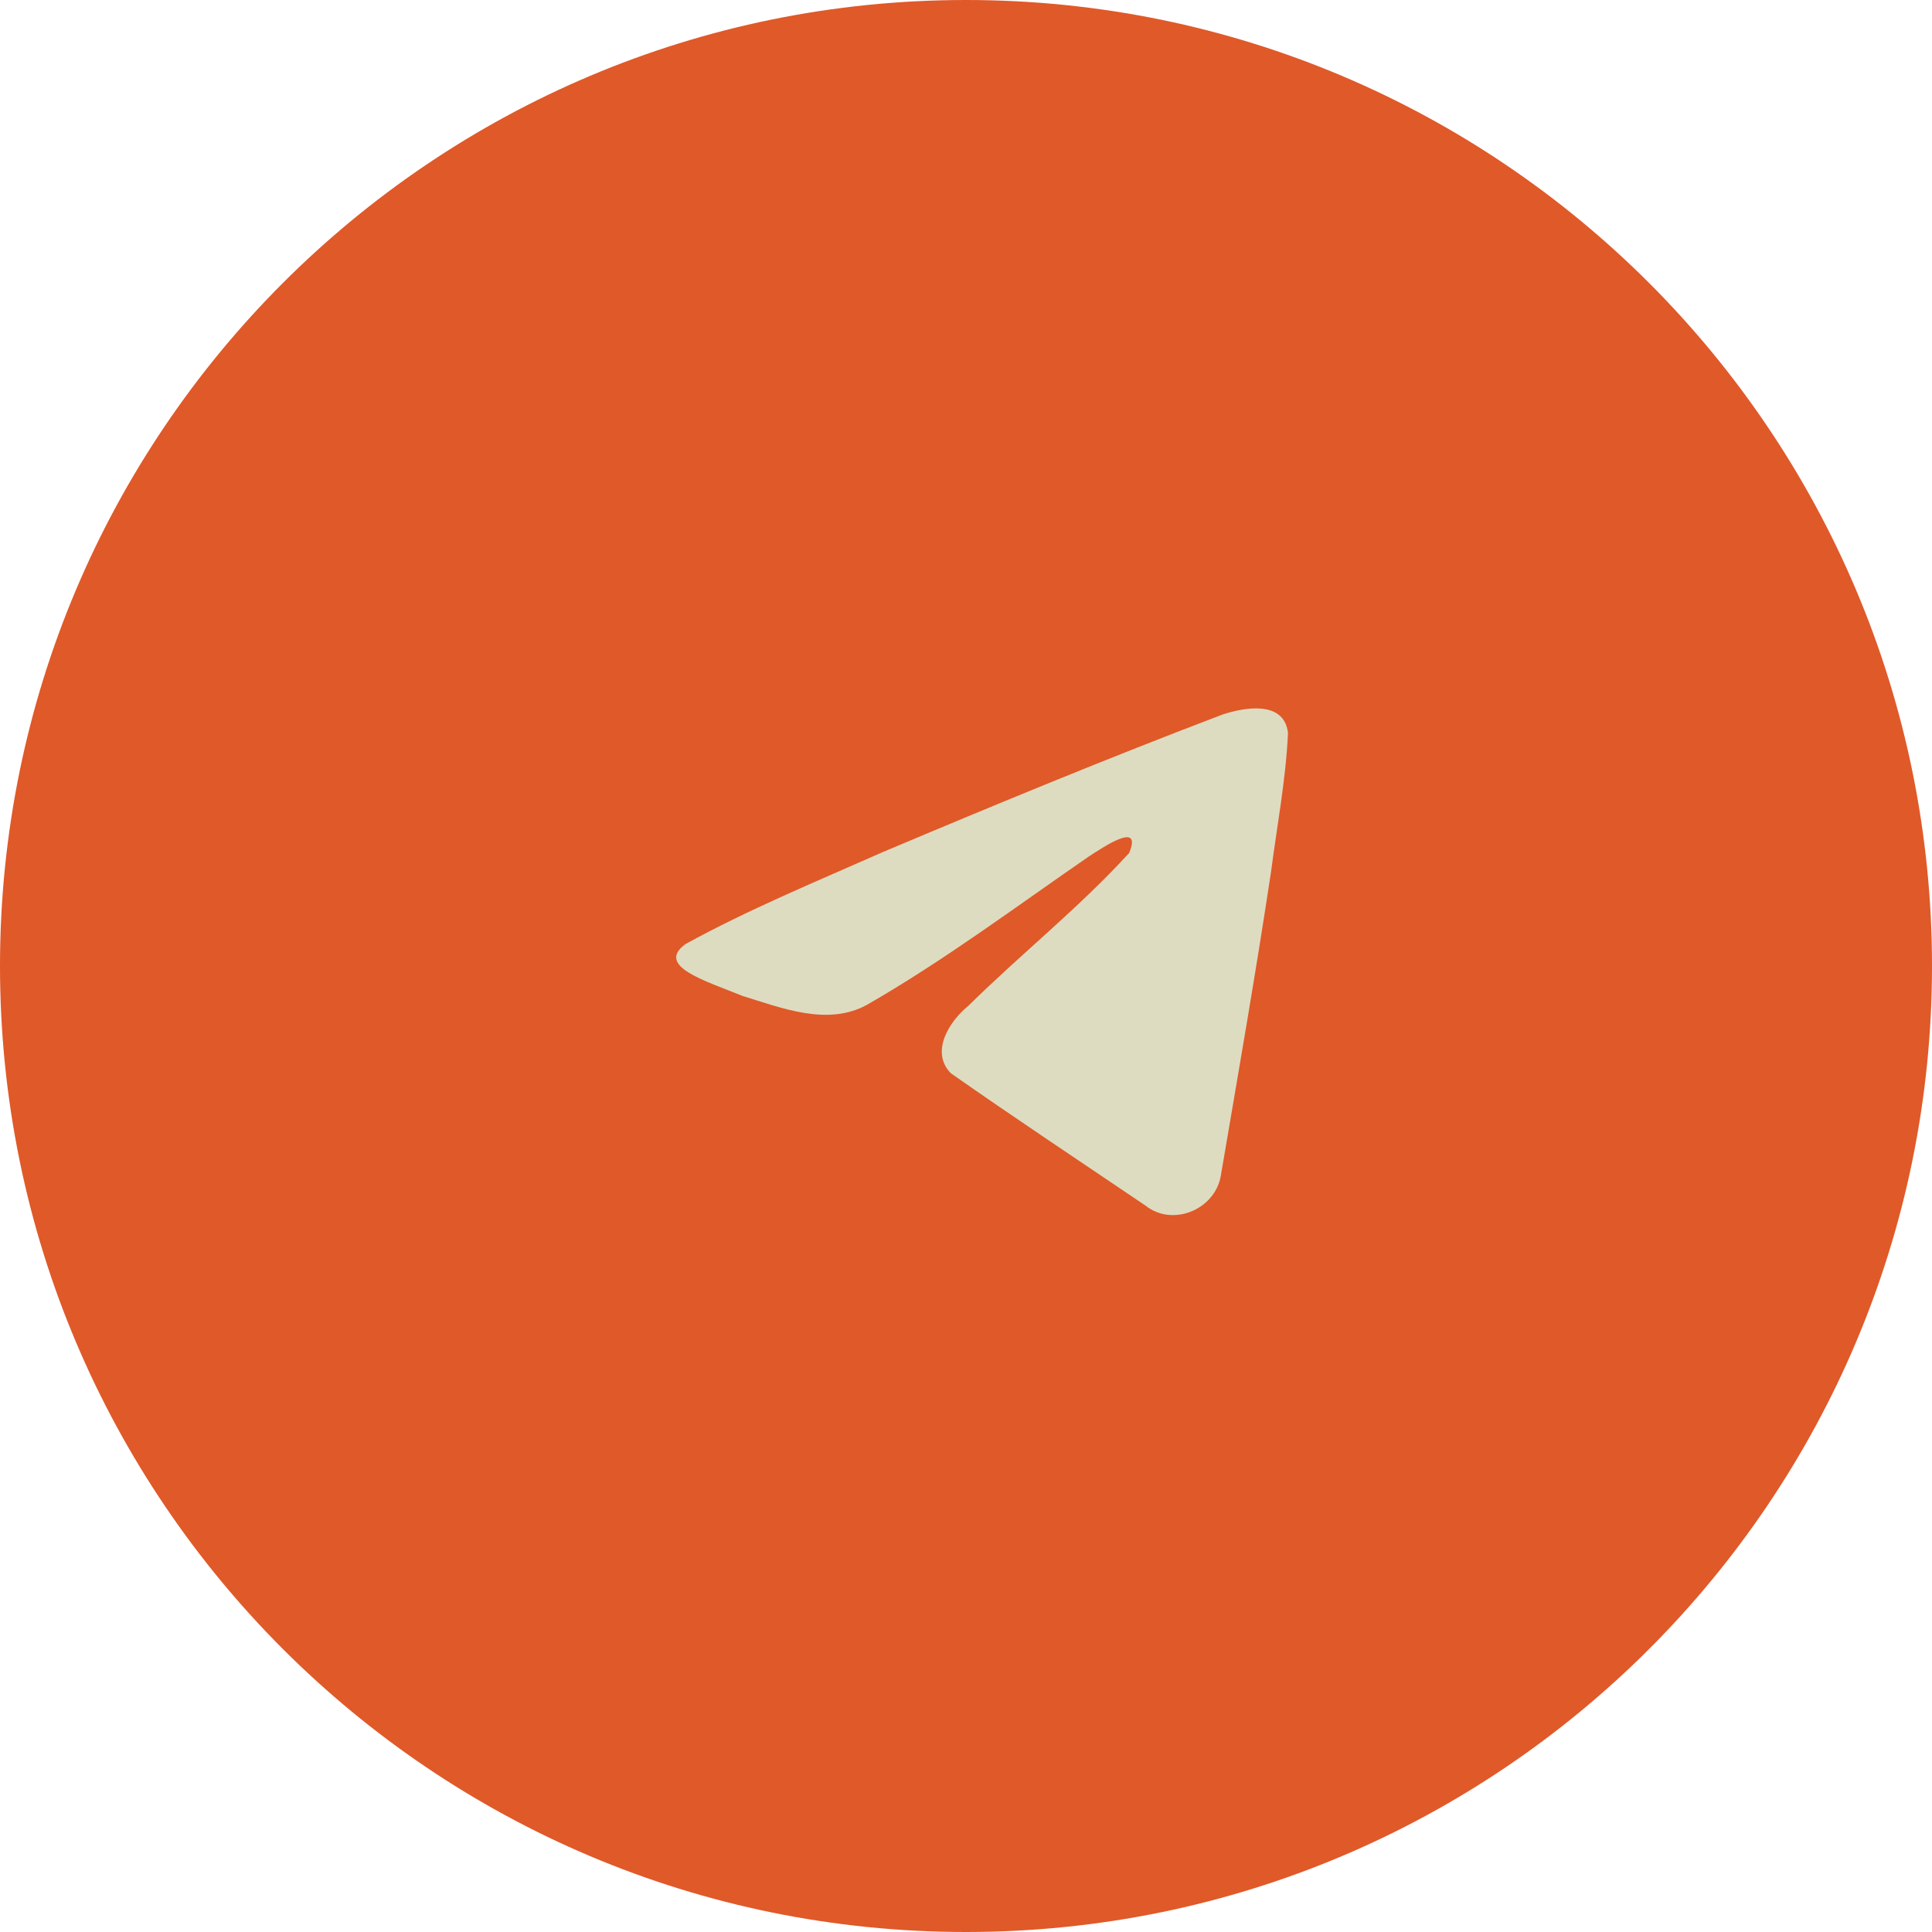 <?xml version="1.0" encoding="UTF-8"?> <svg xmlns="http://www.w3.org/2000/svg" width="60" height="60" viewBox="0 0 60 60" fill="none"> <g clip-path="url(#clip0_261_880)"> <path d="M30 60C46.569 60 60 46.569 60 30C60 13.431 46.569 0 30 0C13.431 0 0 13.431 0 30C0 46.569 13.431 60 30 60Z" fill="#E05929"></path> <path d="M21.287 29.32C23.231 28.249 25.401 27.355 27.428 26.457C30.916 24.986 34.417 23.54 37.954 22.195C38.642 21.965 39.879 21.741 40 22.761C39.934 24.204 39.66 25.639 39.473 27.075C38.998 30.23 38.448 33.376 37.912 36.521C37.728 37.569 36.415 38.111 35.575 37.441C33.557 36.077 31.523 34.727 29.531 33.332C28.878 32.669 29.483 31.717 30.066 31.243C31.728 29.605 33.491 28.213 35.067 26.49C35.492 25.464 34.236 26.329 33.822 26.594C31.546 28.162 29.326 29.826 26.927 31.204C25.701 31.879 24.273 31.302 23.048 30.926C21.949 30.471 20.34 30.013 21.287 29.32L21.287 29.32Z" fill="#DDDCC1"></path> </g> <defs> <clipPath id="clip0_261_880"> <rect width="60" height="60" fill="white"></rect> </clipPath> </defs> </svg> 